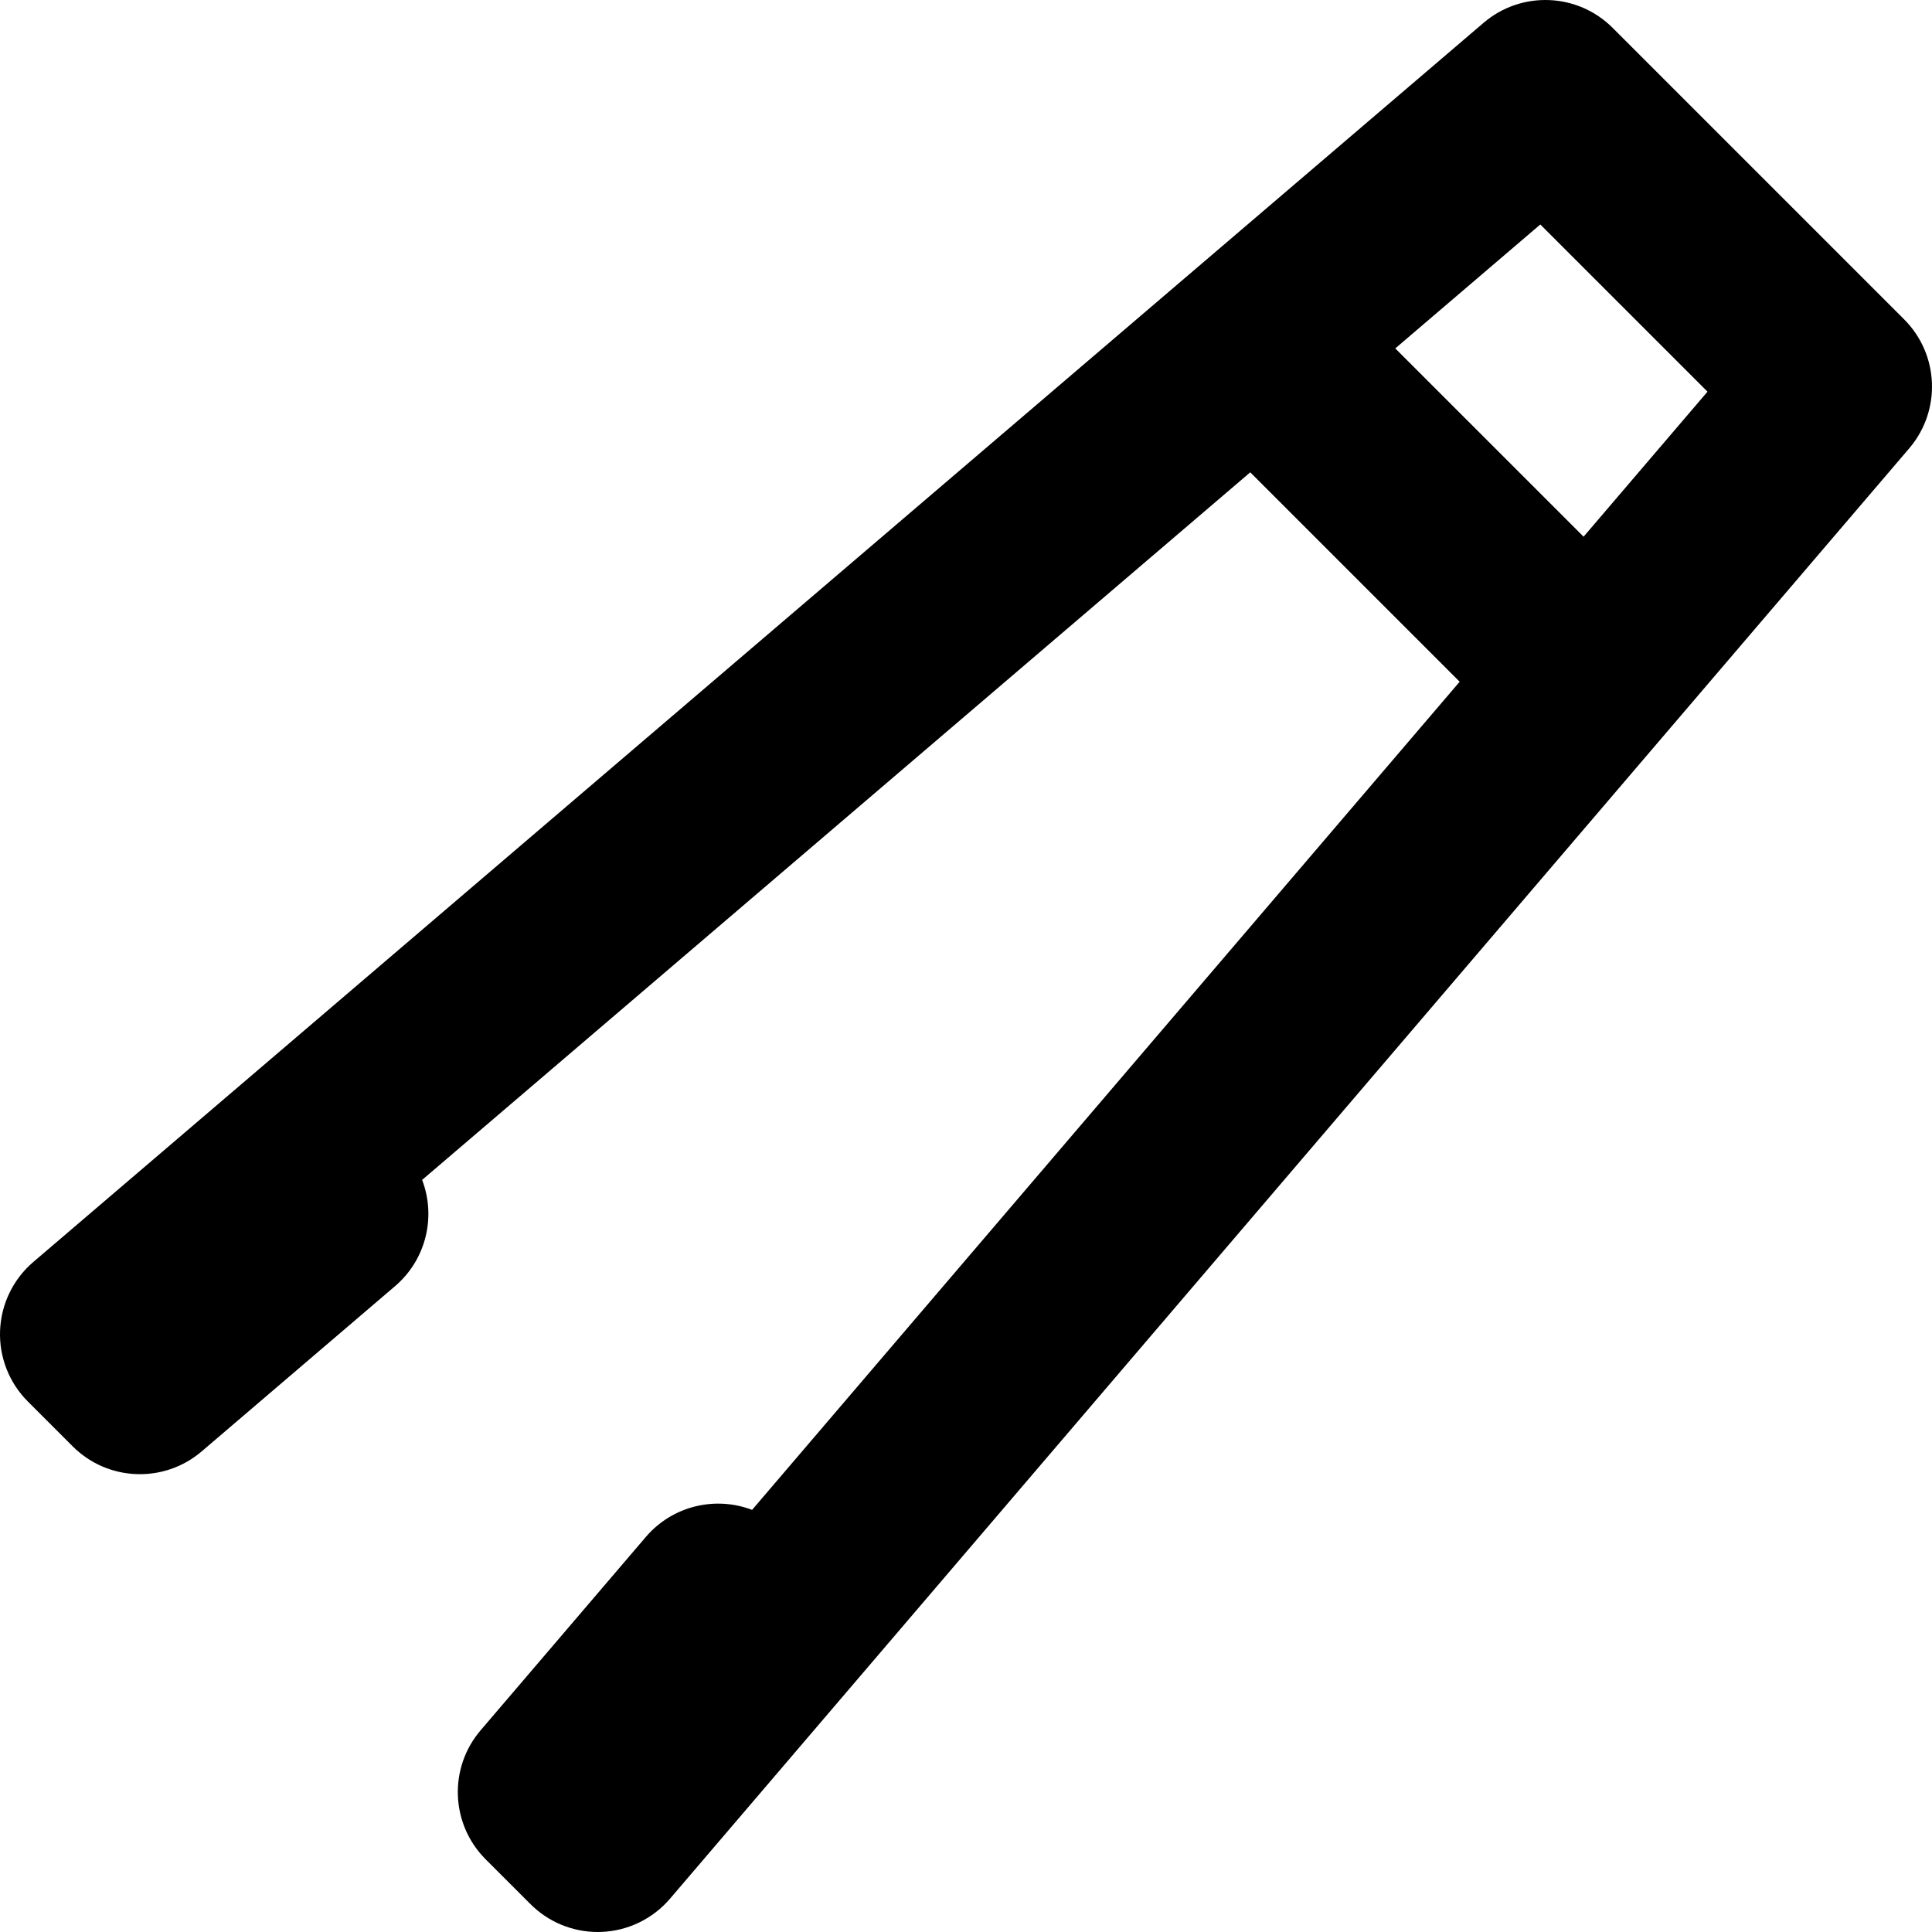 <?xml version="1.0" encoding="iso-8859-1"?>
<!-- Uploaded to: SVG Repo, www.svgrepo.com, Generator: SVG Repo Mixer Tools -->
<svg fill="#000000" height="800px" width="800px" version="1.1" id="Layer_1" xmlns="http://www.w3.org/2000/svg" xmlns:xlink="http://www.w3.org/1999/xlink" 
	 viewBox="0 0 298.676 298.676" xml:space="preserve">
<g>
	<g>
		<path d="M294.37,49.372L249.303,4.304c-5.424-5.423-14.11-5.764-19.944-0.782L5.15,195.094c-3.116,2.663-4.979,6.506-5.139,10.602
			c-0.161,4.095,1.396,8.072,4.295,10.97l6.932,6.93c5.427,5.423,14.11,5.763,19.943,0.779l29.892-25.543
			c4.858-4.15,6.344-10.781,4.186-16.427L193.282,73.018l32.374,32.373L116.27,233.417c-5.644-2.157-12.276-0.672-16.428,4.186
			L74.3,267.496c-4.984,5.833-4.643,14.518,0.782,19.944l6.93,6.93c2.762,2.762,6.503,4.306,10.393,4.306
			c0.192,0,0.385-0.004,0.577-0.012c4.095-0.161,7.938-2.023,10.6-5.139l191.57-224.209
			C300.136,63.483,299.795,54.797,294.37,49.372z M244.813,82.97l-29.11-29.109l22.421-19.158L263.97,60.55L244.813,82.97z"/>
	</g>
</g>
</svg>